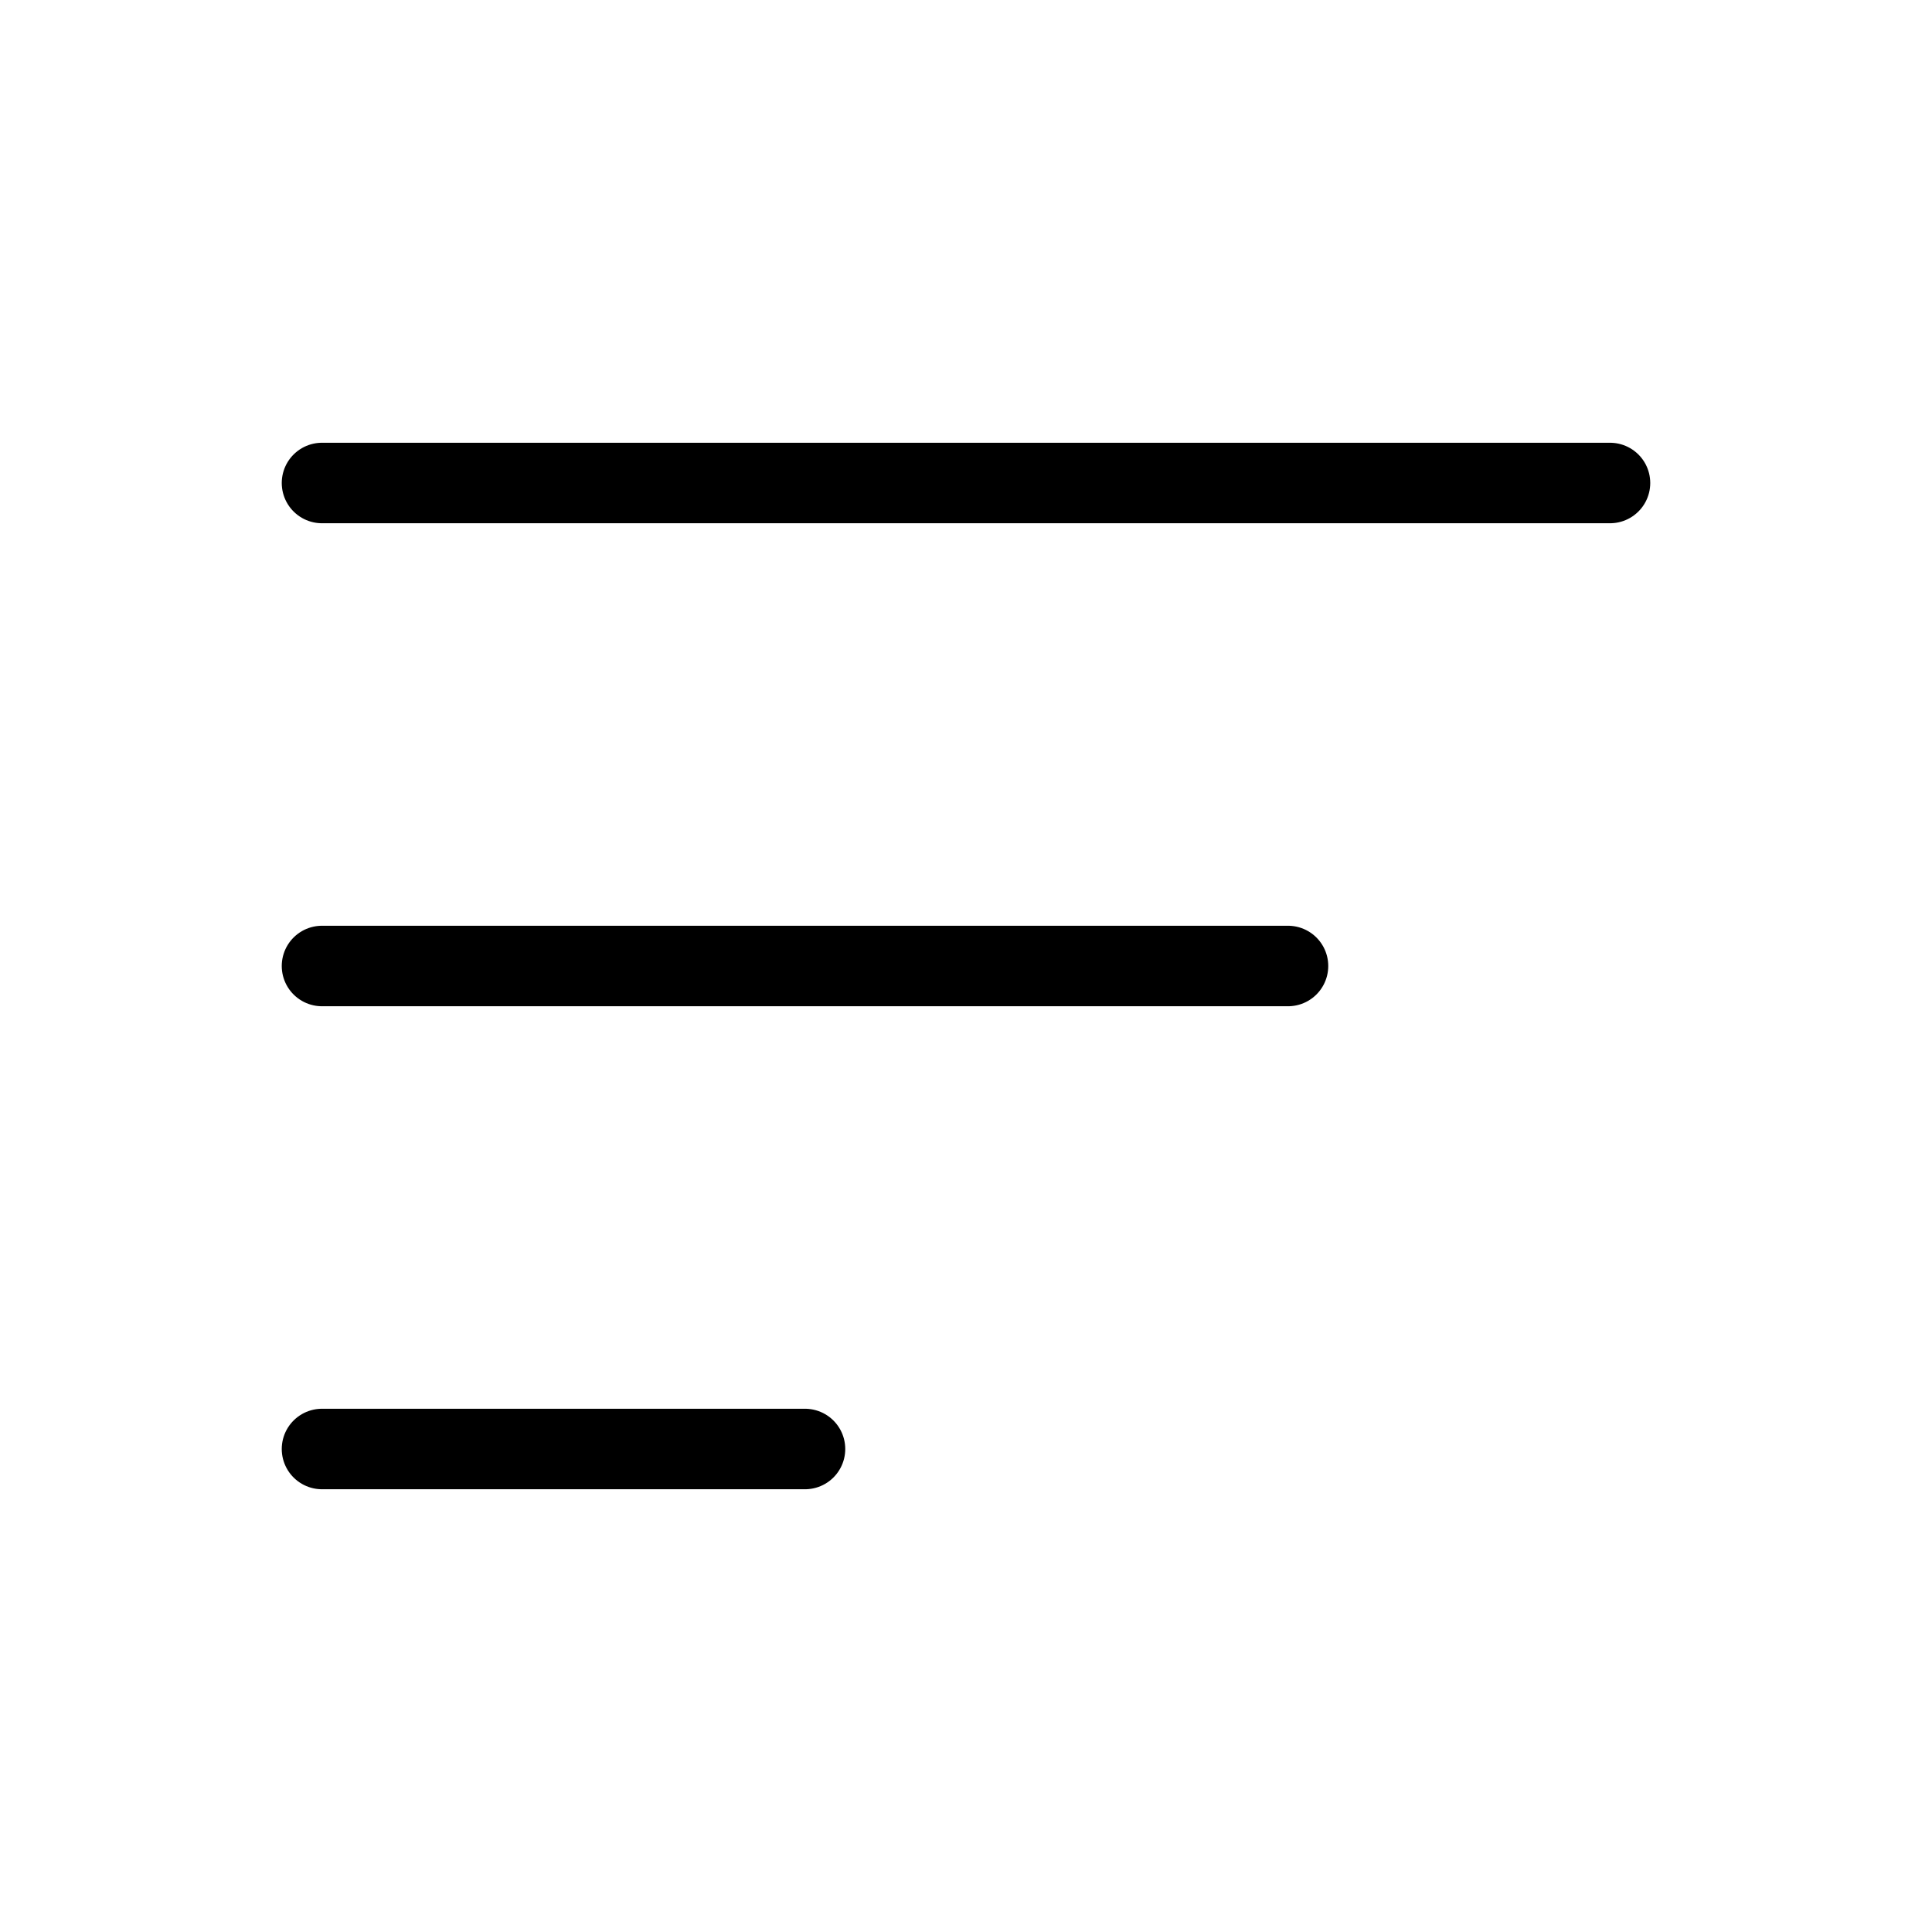 <?xml version="1.0" encoding="utf-8"?><!-- Uploaded to: SVG Repo, www.svgrepo.com, Generator: SVG Repo Mixer Tools -->
<svg width="800px" height="800px" viewBox="0 0 24 24" fill="none" xmlns="http://www.w3.org/2000/svg">
<path d="M4 18H10" stroke="#000000" strokeWidth="2" stroke-linecap="round"/>
<path d="M4 12L16 12" stroke="#000000" strokeWidth="2" stroke-linecap="round"/>
<path d="M4 6L20 6" stroke="#000000" strokeWidth="2" stroke-linecap="round"/>
</svg>